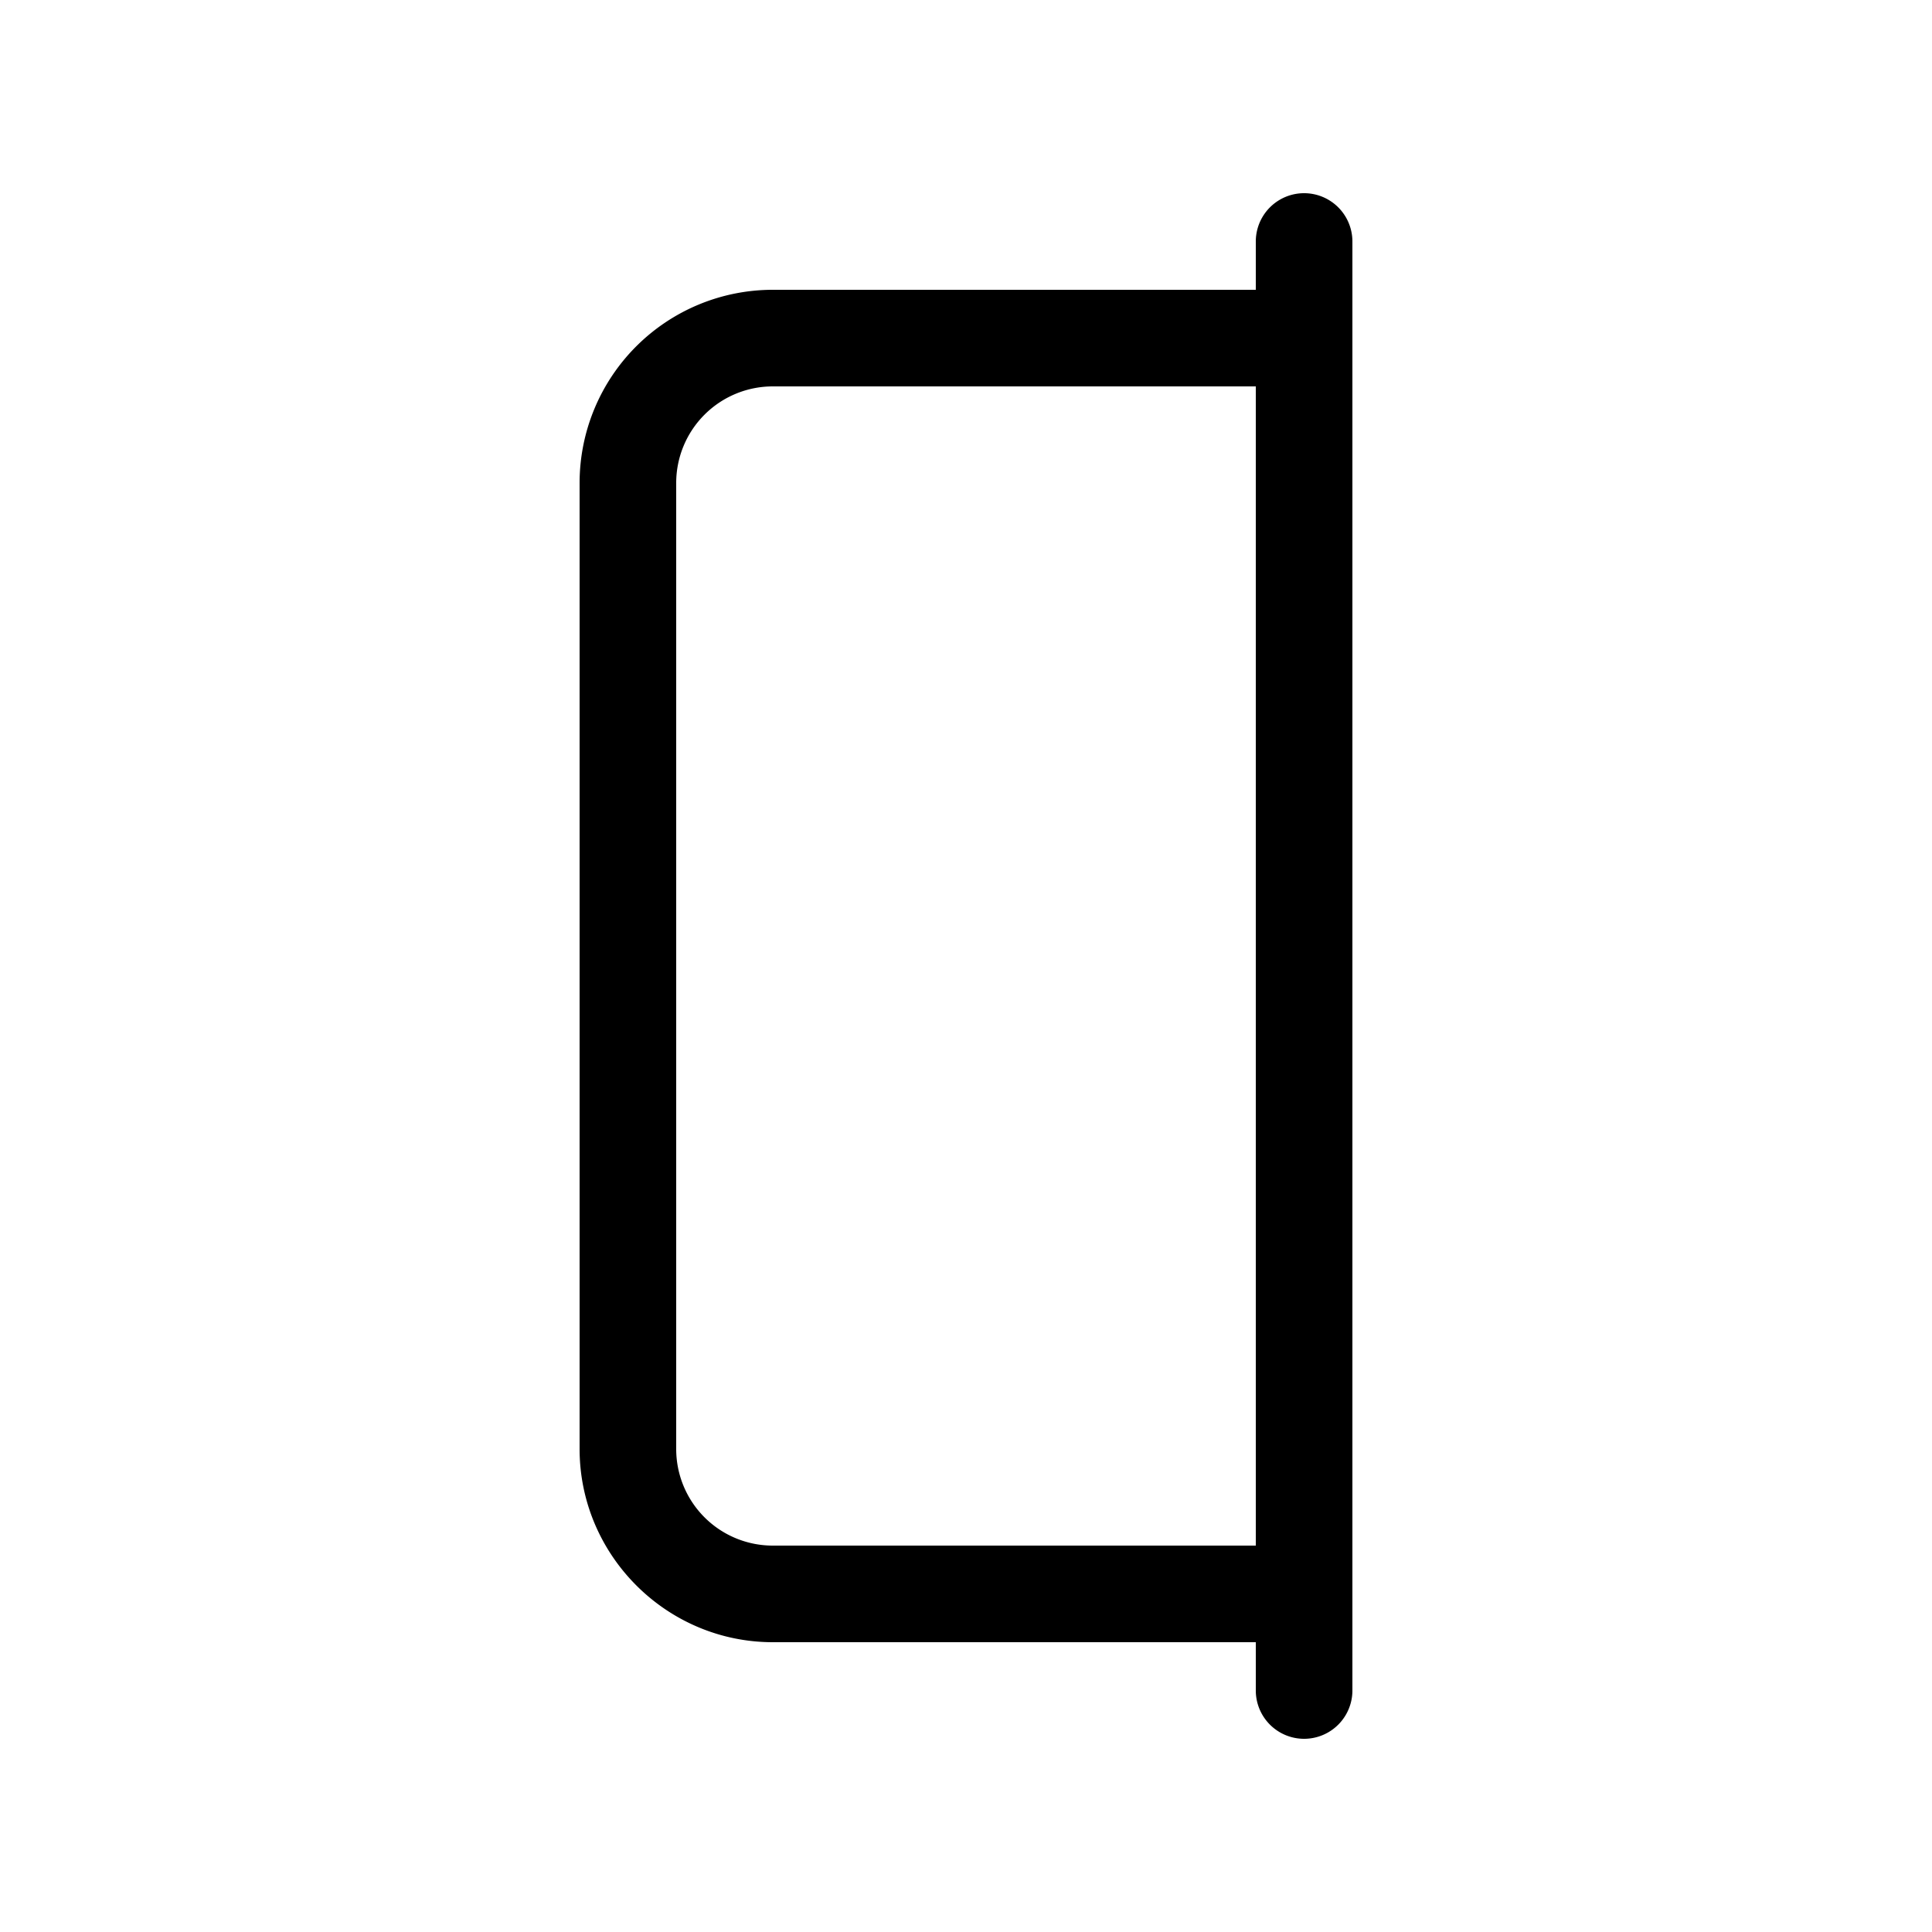 <svg width="20" height="20" viewBox="0 0 20 20" xmlns="http://www.w3.org/2000/svg"><path d="M14 2.5a.5.5 0 0 0-1 0V3H8a2 2 0 0 0-2 2v10c0 1.1.9 2 2 2h5v.5a.5.5 0 0 0 1 0v-15ZM13 16H8a1 1 0 0 1-1-1V5a1 1 0 0 1 1-1h5v12Z"/></svg>